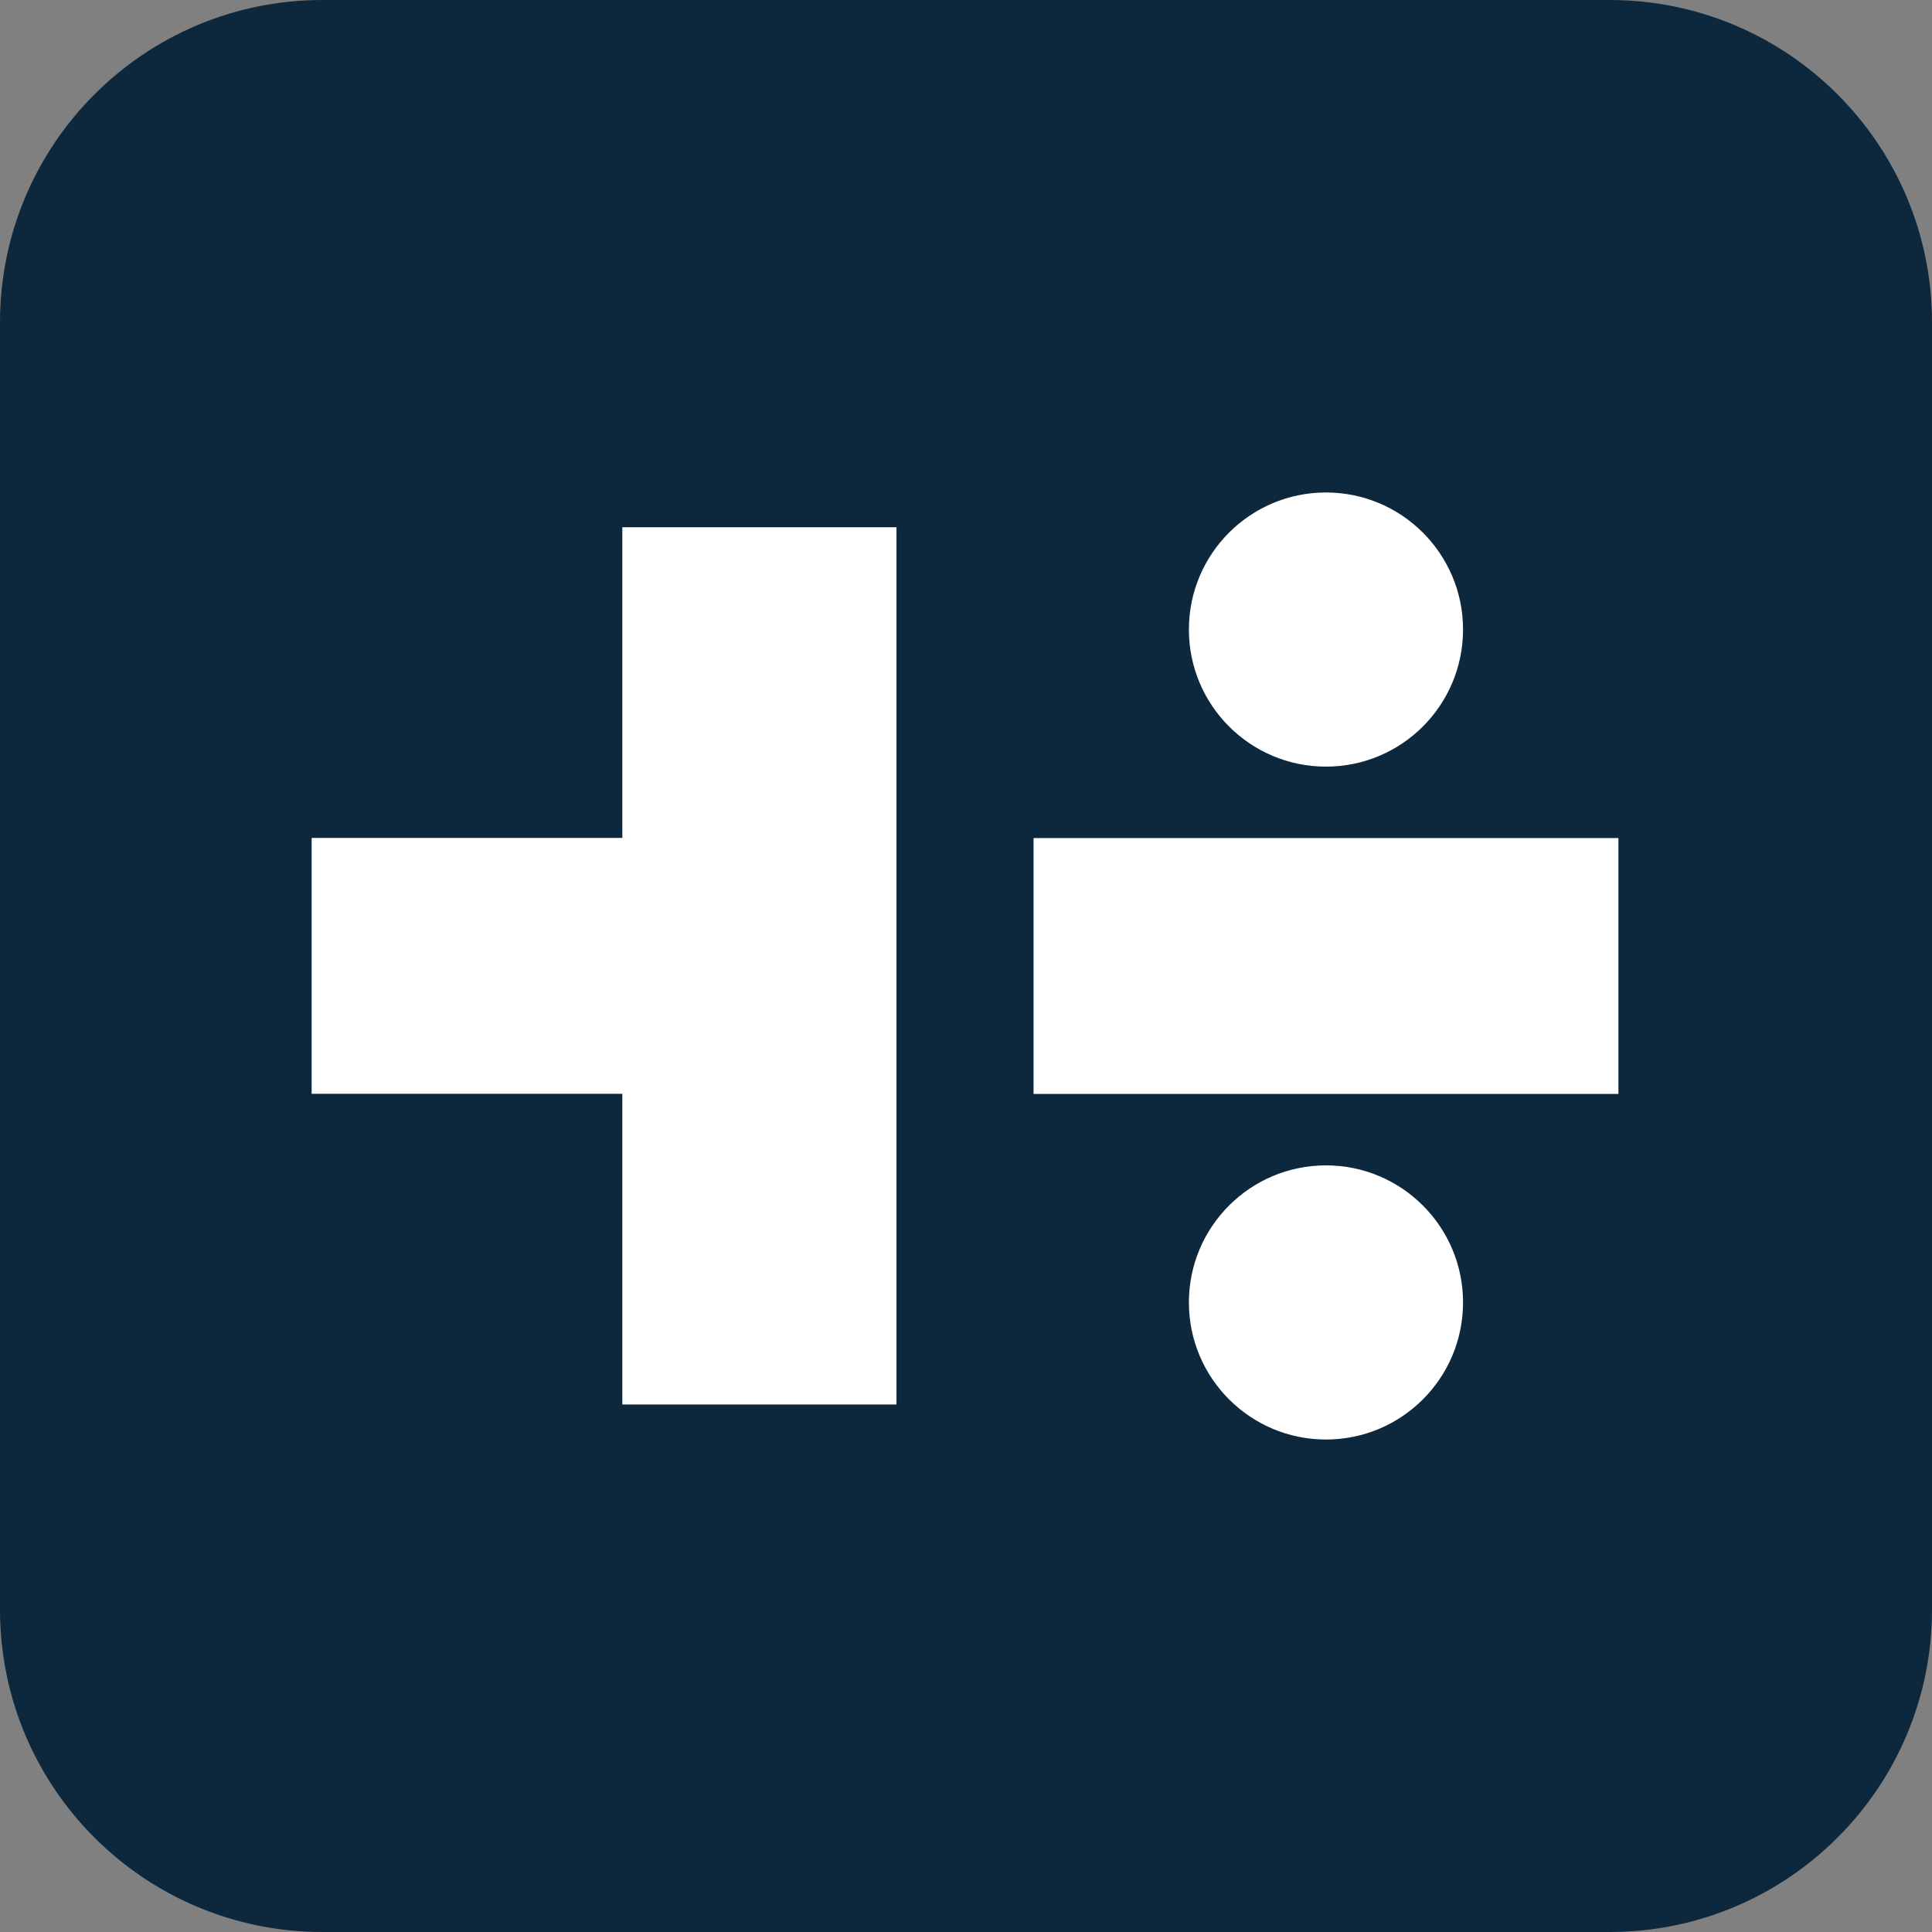 <svg width="512" height="512" viewBox="0 0 512 512" fill="none" xmlns="http://www.w3.org/2000/svg">
<rect x="0" y="0" width="512" height="512" fill="#808080" stroke="none"/>
<g clip-path="url(#clip0_221_85)">
<path d="M426.558 0H85.442C38.254 0 0 38.254 0 85.442V426.558C0 473.747 38.254 512 85.442 512H426.558C473.747 512 512 473.747 512 426.558V85.442C512 38.254 473.747 0 426.558 0Z" fill="#0D283D"/>
<path d="M164.925 372.206V289.869H82.587V222.061H164.925V139.724H237.576V222.061V289.869V372.206H164.925Z" fill="white"/>
<path d="M273.904 289.904V222.096H428.897V289.904H273.904Z" fill="white"/>
<path d="M387.721 166.837C387.721 146.775 371.458 130.512 351.396 130.512C331.334 130.512 315.07 146.775 315.07 166.837C315.07 186.899 331.334 203.163 351.396 203.163C371.458 203.163 387.721 186.899 387.721 166.837Z" fill="white"/>
<path d="M387.721 345.163C387.721 325.101 371.458 308.837 351.396 308.837C331.334 308.837 315.07 325.101 315.07 345.163C315.07 365.225 331.334 381.488 351.396 381.488C371.458 381.488 387.721 365.225 387.721 345.163Z" fill="white"/>
</g>
<defs>
<clipPath id="clip0_221_85">
<rect width="512" height="512" fill="white"/>
</clipPath>
</defs>
</svg>
